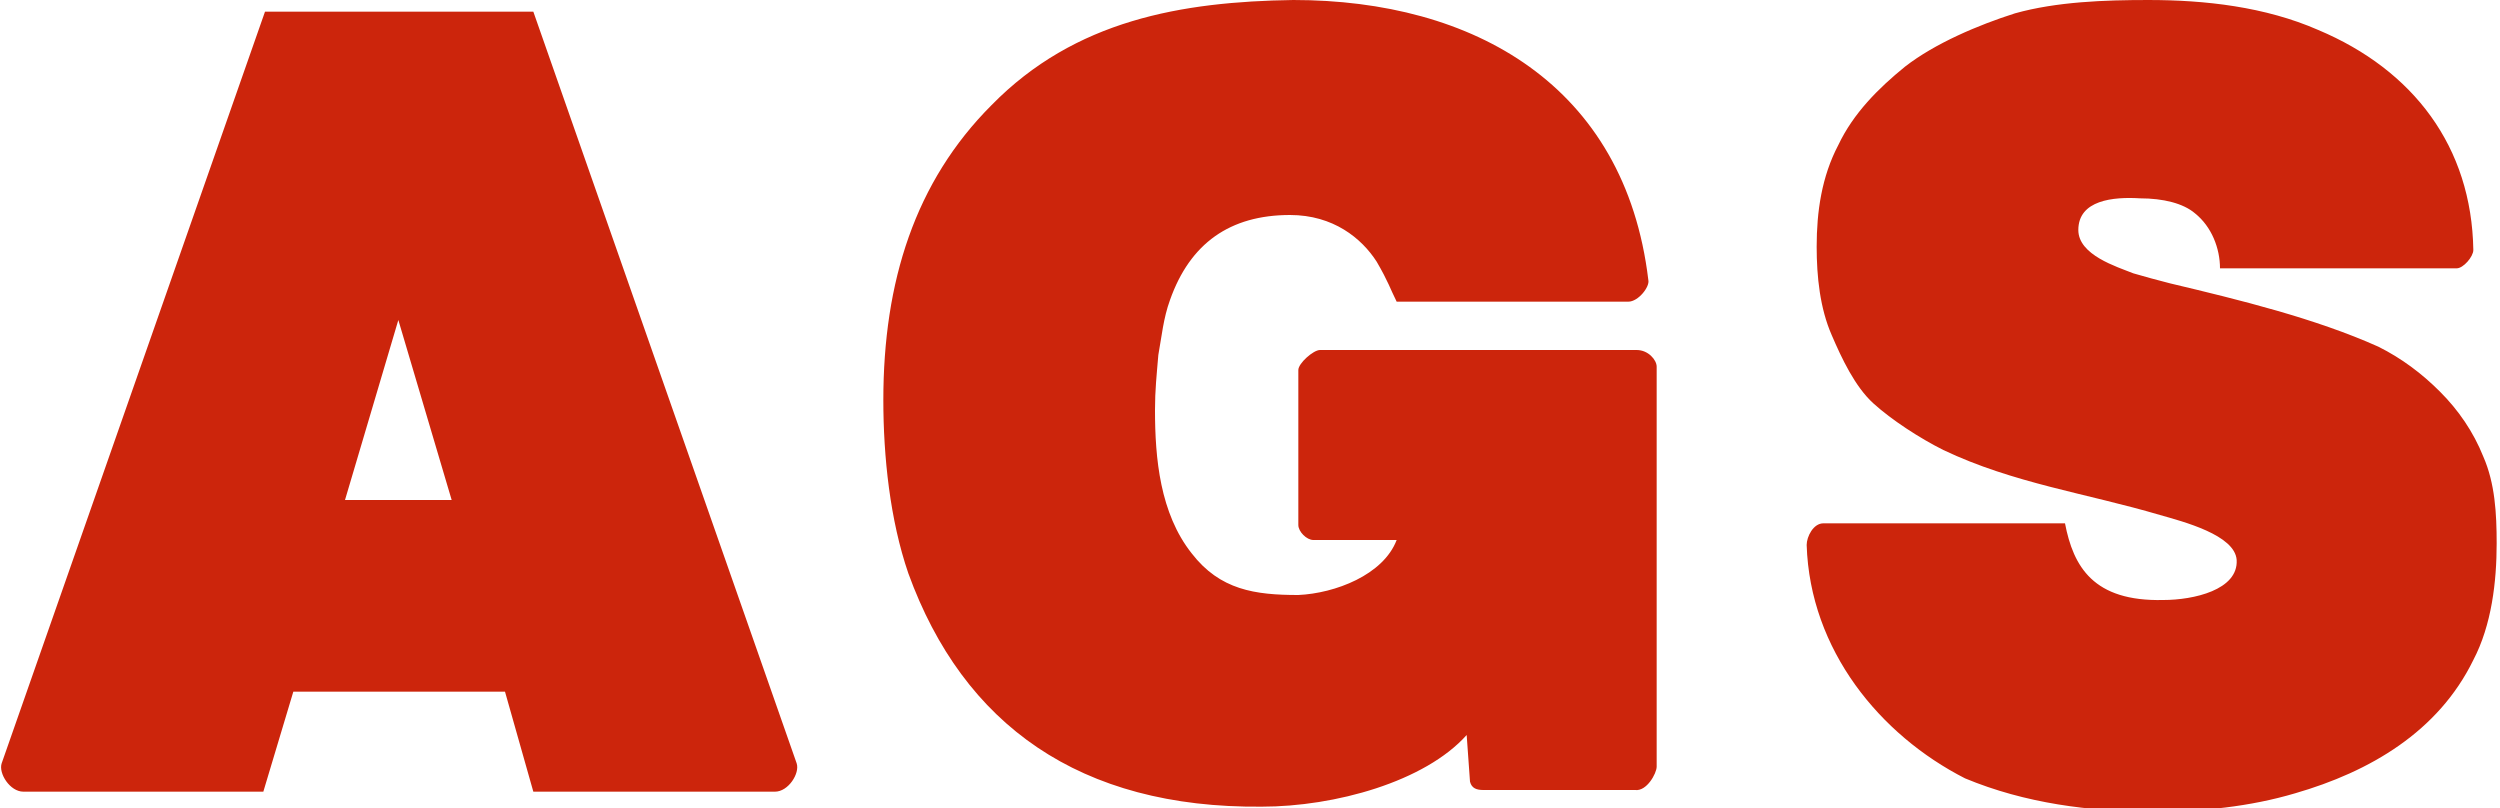 <?xml version="1.0" encoding="utf-8"?>
<!-- Generator: Adobe Illustrator 27.8.1, SVG Export Plug-In . SVG Version: 6.00 Build 0)  -->
<svg version="1.1" baseProfile="basic" id="Layer_1"
	 xmlns="http://www.w3.org/2000/svg" xmlns:xlink="http://www.w3.org/1999/xlink" x="0px" y="0px" width="150px" height="48.5px"
	 viewBox="0 0 150 48.5" xml:space="preserve">
<style type="text/css">
	.st0{fill-rule:evenodd;clip-rule:evenodd;fill:#CC250C;}
</style>
<path class="st0" d="M108.4,32.7c0-0.5,0.4-1.3,1-1.3h14.5c0.5,2.6,1.7,4.7,5.9,4.6c1.8,0,4.5-0.6,4.4-2.4c-0.1-1.5-3.2-2.3-4.6-2.7
	c-4.4-1.3-8.8-1.9-13-3.9c-1.4-0.7-3.1-1.8-4.2-2.8c-1.1-1-1.9-2.7-2.5-4.1c-0.7-1.6-0.9-3.5-0.9-5.3c0-2.1,0.3-4.2,1.3-6.1
	c0.9-1.9,2.4-3.4,4-4.7c1.8-1.4,4.4-2.5,6.6-3.2c2.5-0.7,5.4-0.8,8-0.8c3.4,0,7,0.4,10.2,1.8c5.7,2.4,9.2,7,9.3,13.2
	c0,0.4-0.6,1.1-1,1.1c-4.7,0-9.4,0-14.2,0c0-1.2-0.5-2.5-1.5-3.3c-0.7-0.6-1.9-0.9-3.3-0.9c-1.6-0.1-3.7,0.1-3.7,1.9
	c0,1.5,2.3,2.2,3.3,2.6c0.7,0.2,1.4,0.4,2.2,0.6c4.2,1,8.7,2.1,12.5,3.8c1.4,0.7,2.6,1.6,3.7,2.7c1.1,1.1,2,2.4,2.6,3.9
	c0.7,1.6,0.8,3.4,0.8,5.2c0,2.3-0.3,4.9-1.4,7c-2.1,4.3-6.2,6.7-10.7,8c-2.7,0.8-5.6,1.1-8.5,1.1c-3.8,0-7.7-0.5-11.3-2
	C112.8,44.1,108.6,39,108.4,32.7L108.4,32.7z M88,44.1c-2.5,2.8-7.9,4.3-12.3,4.3c-10.9,0.1-17.9-4.9-21.2-14
	c-1.1-3.2-1.5-7-1.5-10.4c0-7.1,1.9-13.1,6.5-17.7C64.5,1.2,70.9,0.1,77.6,0c10.8,0,19.9,5.1,21.3,16.8c0.1,0.4-0.6,1.3-1.2,1.3
	c-4.7,0-9.2,0-13.9,0c-0.4-0.8-0.5-1.2-1.2-2.4c-0.9-1.4-2.6-2.8-5.2-2.8c-3.6,0-6,1.7-7.2,5.1c-0.4,1.1-0.5,2.2-0.7,3.3
	c-0.1,1.2-0.2,2.1-0.2,3.3c0,2.9,0.3,6.2,2.2,8.6c1.7,2.2,3.8,2.5,6.4,2.5c2.2-0.1,5.1-1.2,5.9-3.3h-5c-0.4,0-0.9-0.5-0.9-0.9v-9.3
	c0-0.4,0.9-1.2,1.3-1.2l19,0c0.7,0,1.2,0.6,1.2,1v24c0,0.4-0.6,1.5-1.3,1.4H89c-0.4,0-0.7-0.1-0.8-0.5L88,44.1L88,44.1z M27.1,30
	l-3.2-10.8L20.7,30L27.1,30L27.1,30z M32,0.7l15.8,45.1c0.2,0.6-0.5,1.7-1.3,1.7l-14.5,0l-1.7-6c-4.2,0-8.4,0-12.7,0l-1.8,6l-14.4,0
	c-0.8,0-1.5-1.1-1.3-1.7L15.9,0.7H32z"/>
</svg>
